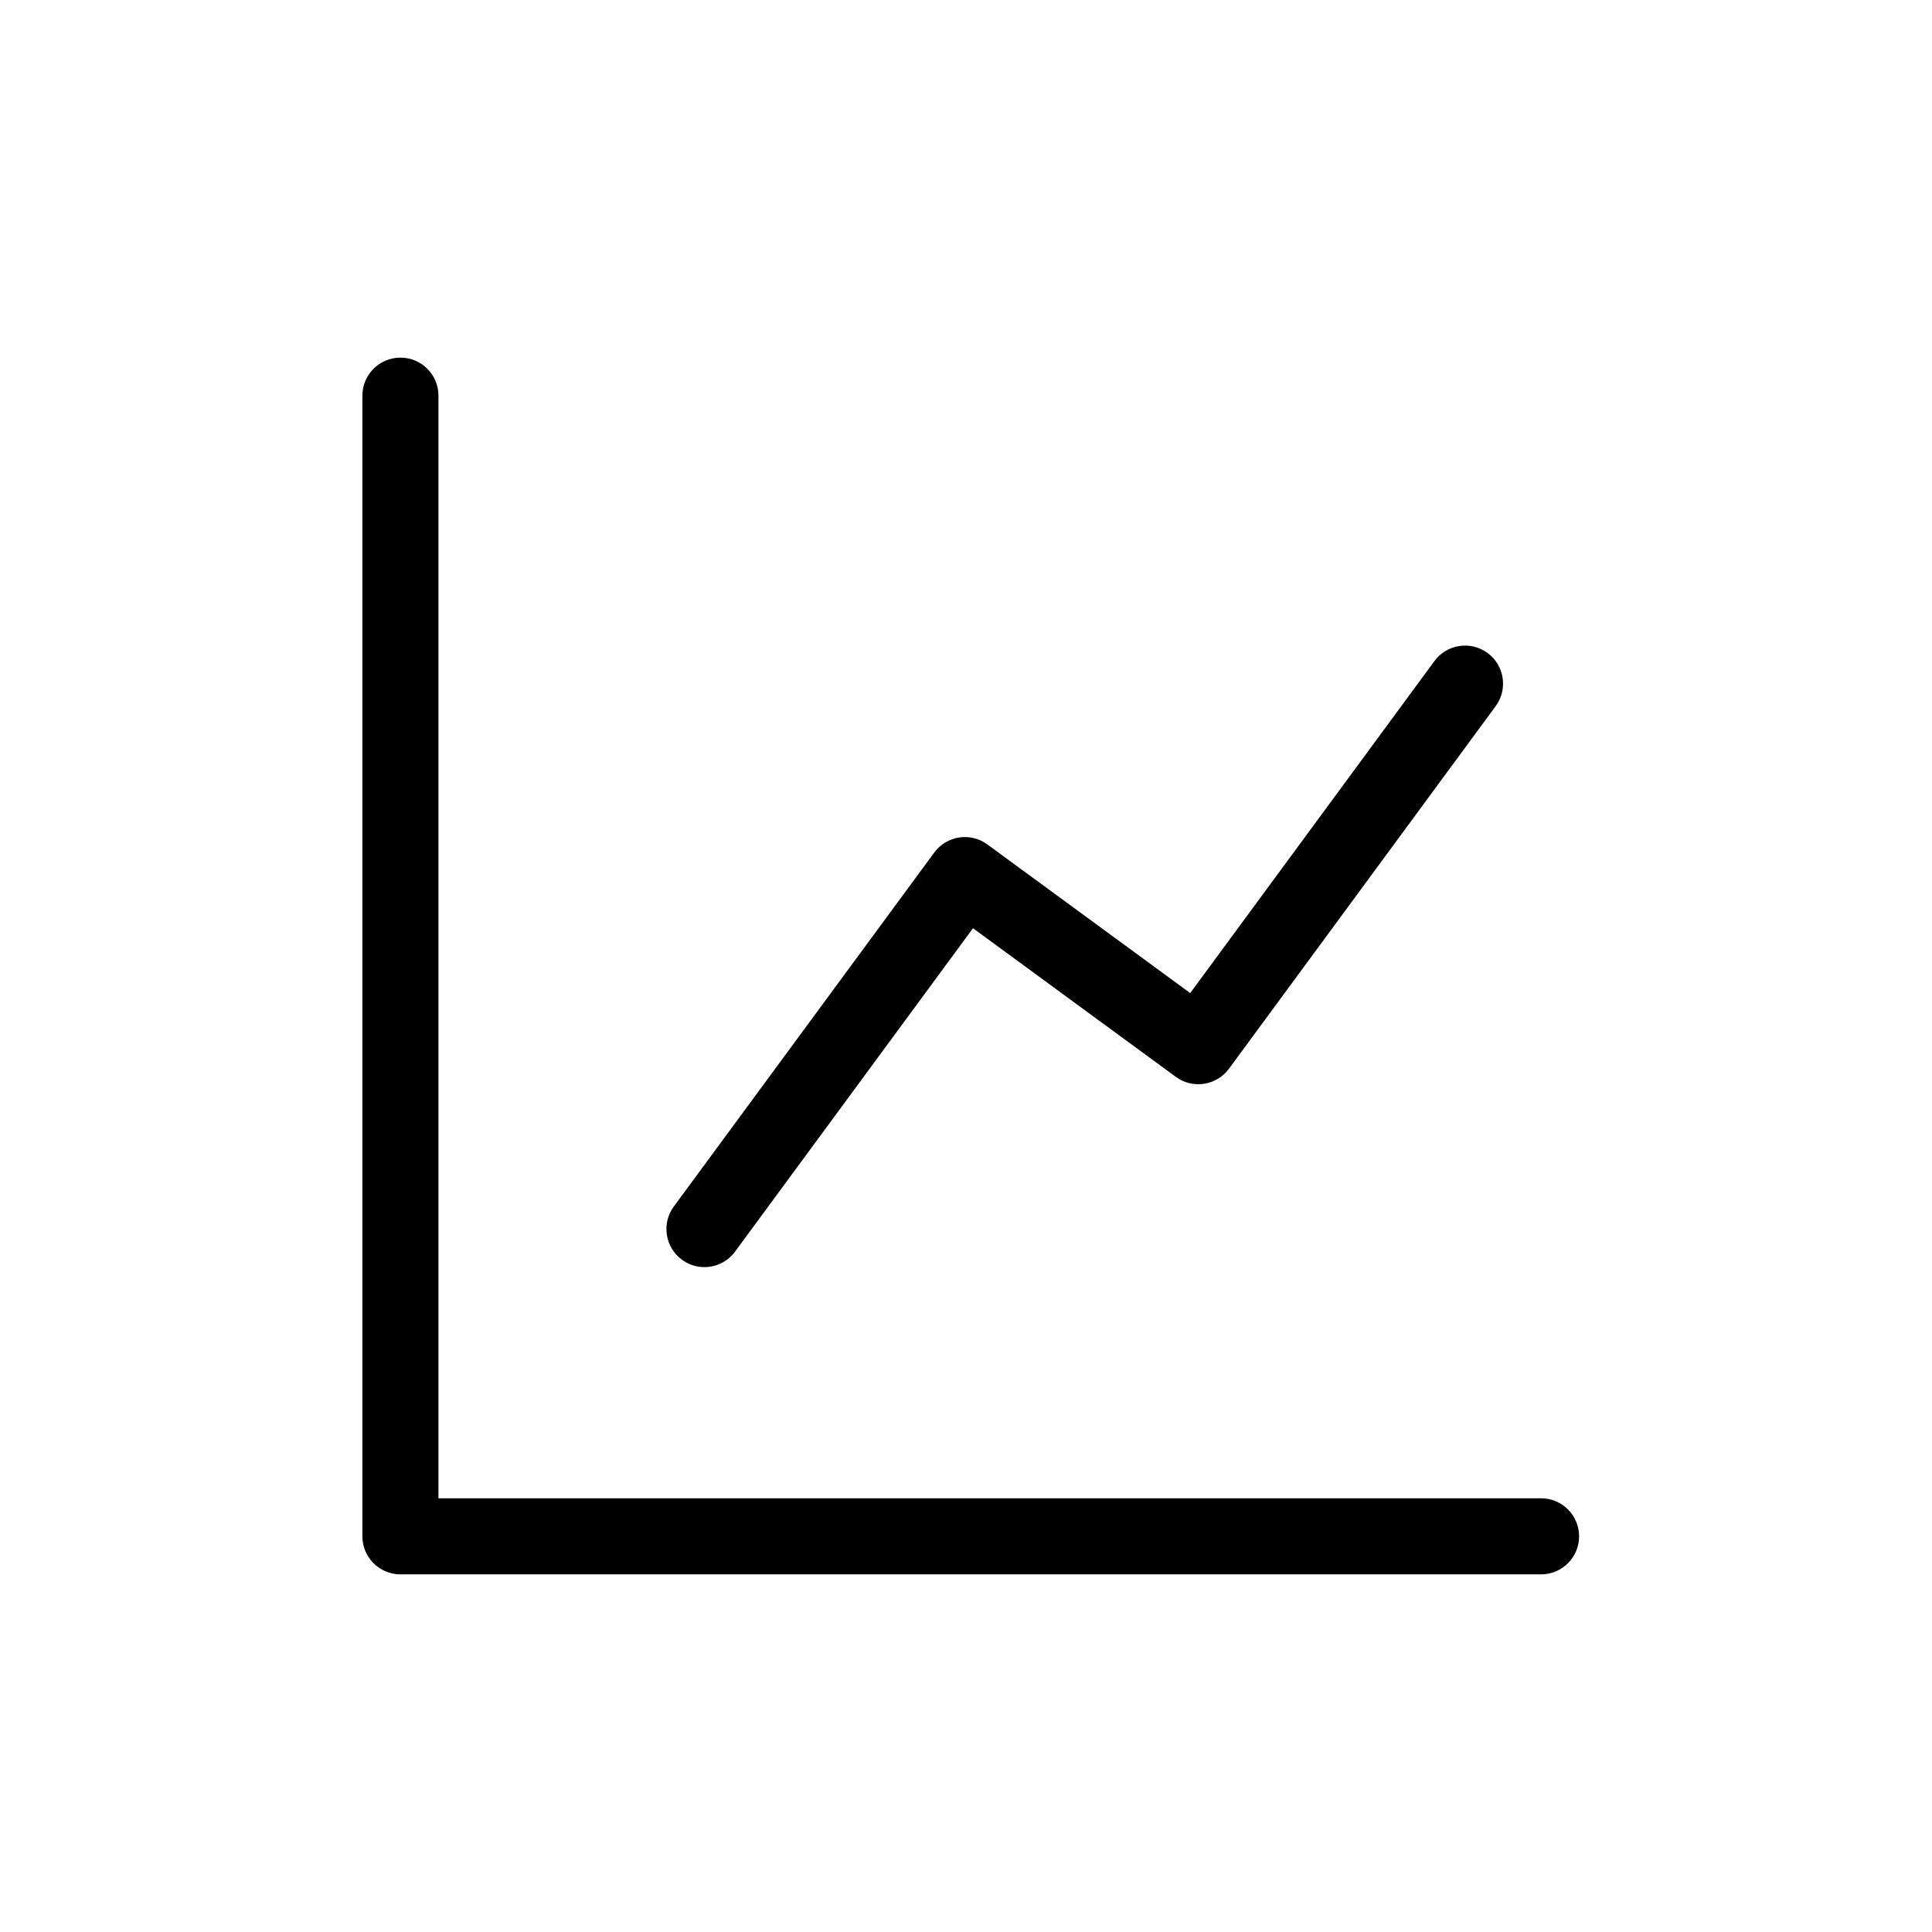 <?xml version="1.0" encoding="UTF-8"?>
<!-- The Best Svg Icon site in the world: iconSvg.co, Visit us! https://iconsvg.co -->
<svg fill="#000000" width="800px" height="800px" version="1.1" viewBox="144 144 512 512" xmlns="http://www.w3.org/2000/svg">
 <g>
  <path d="m250.11 561.22h302.29c5.57 0 10.078-4.516 10.078-10.078s-4.504-10.078-10.078-10.078h-292.21l0.004-292.21c0-5.562-4.504-10.078-10.078-10.078-5.57 0-10.078 4.516-10.078 10.078v302.29c0.004 5.562 4.508 10.078 10.078 10.078z"/>
  <path d="m330.66 479.8c3.102 0 6.144-1.422 8.133-4.102l63.059-85.707 53.766 39.398c4.465 3.273 10.762 2.309 14.066-2.156l70.684-96.098c3.293-4.484 2.328-10.793-2.144-14.086-4.492-3.305-10.793-2.336-14.086 2.144l-64.719 87.984-53.766-39.398c-4.484-3.293-10.77-2.316-14.066 2.156l-69.023 93.809c-3.293 4.484-2.328 10.793 2.144 14.086 1.793 1.336 3.879 1.969 5.953 1.969z"/>
 </g>
</svg>